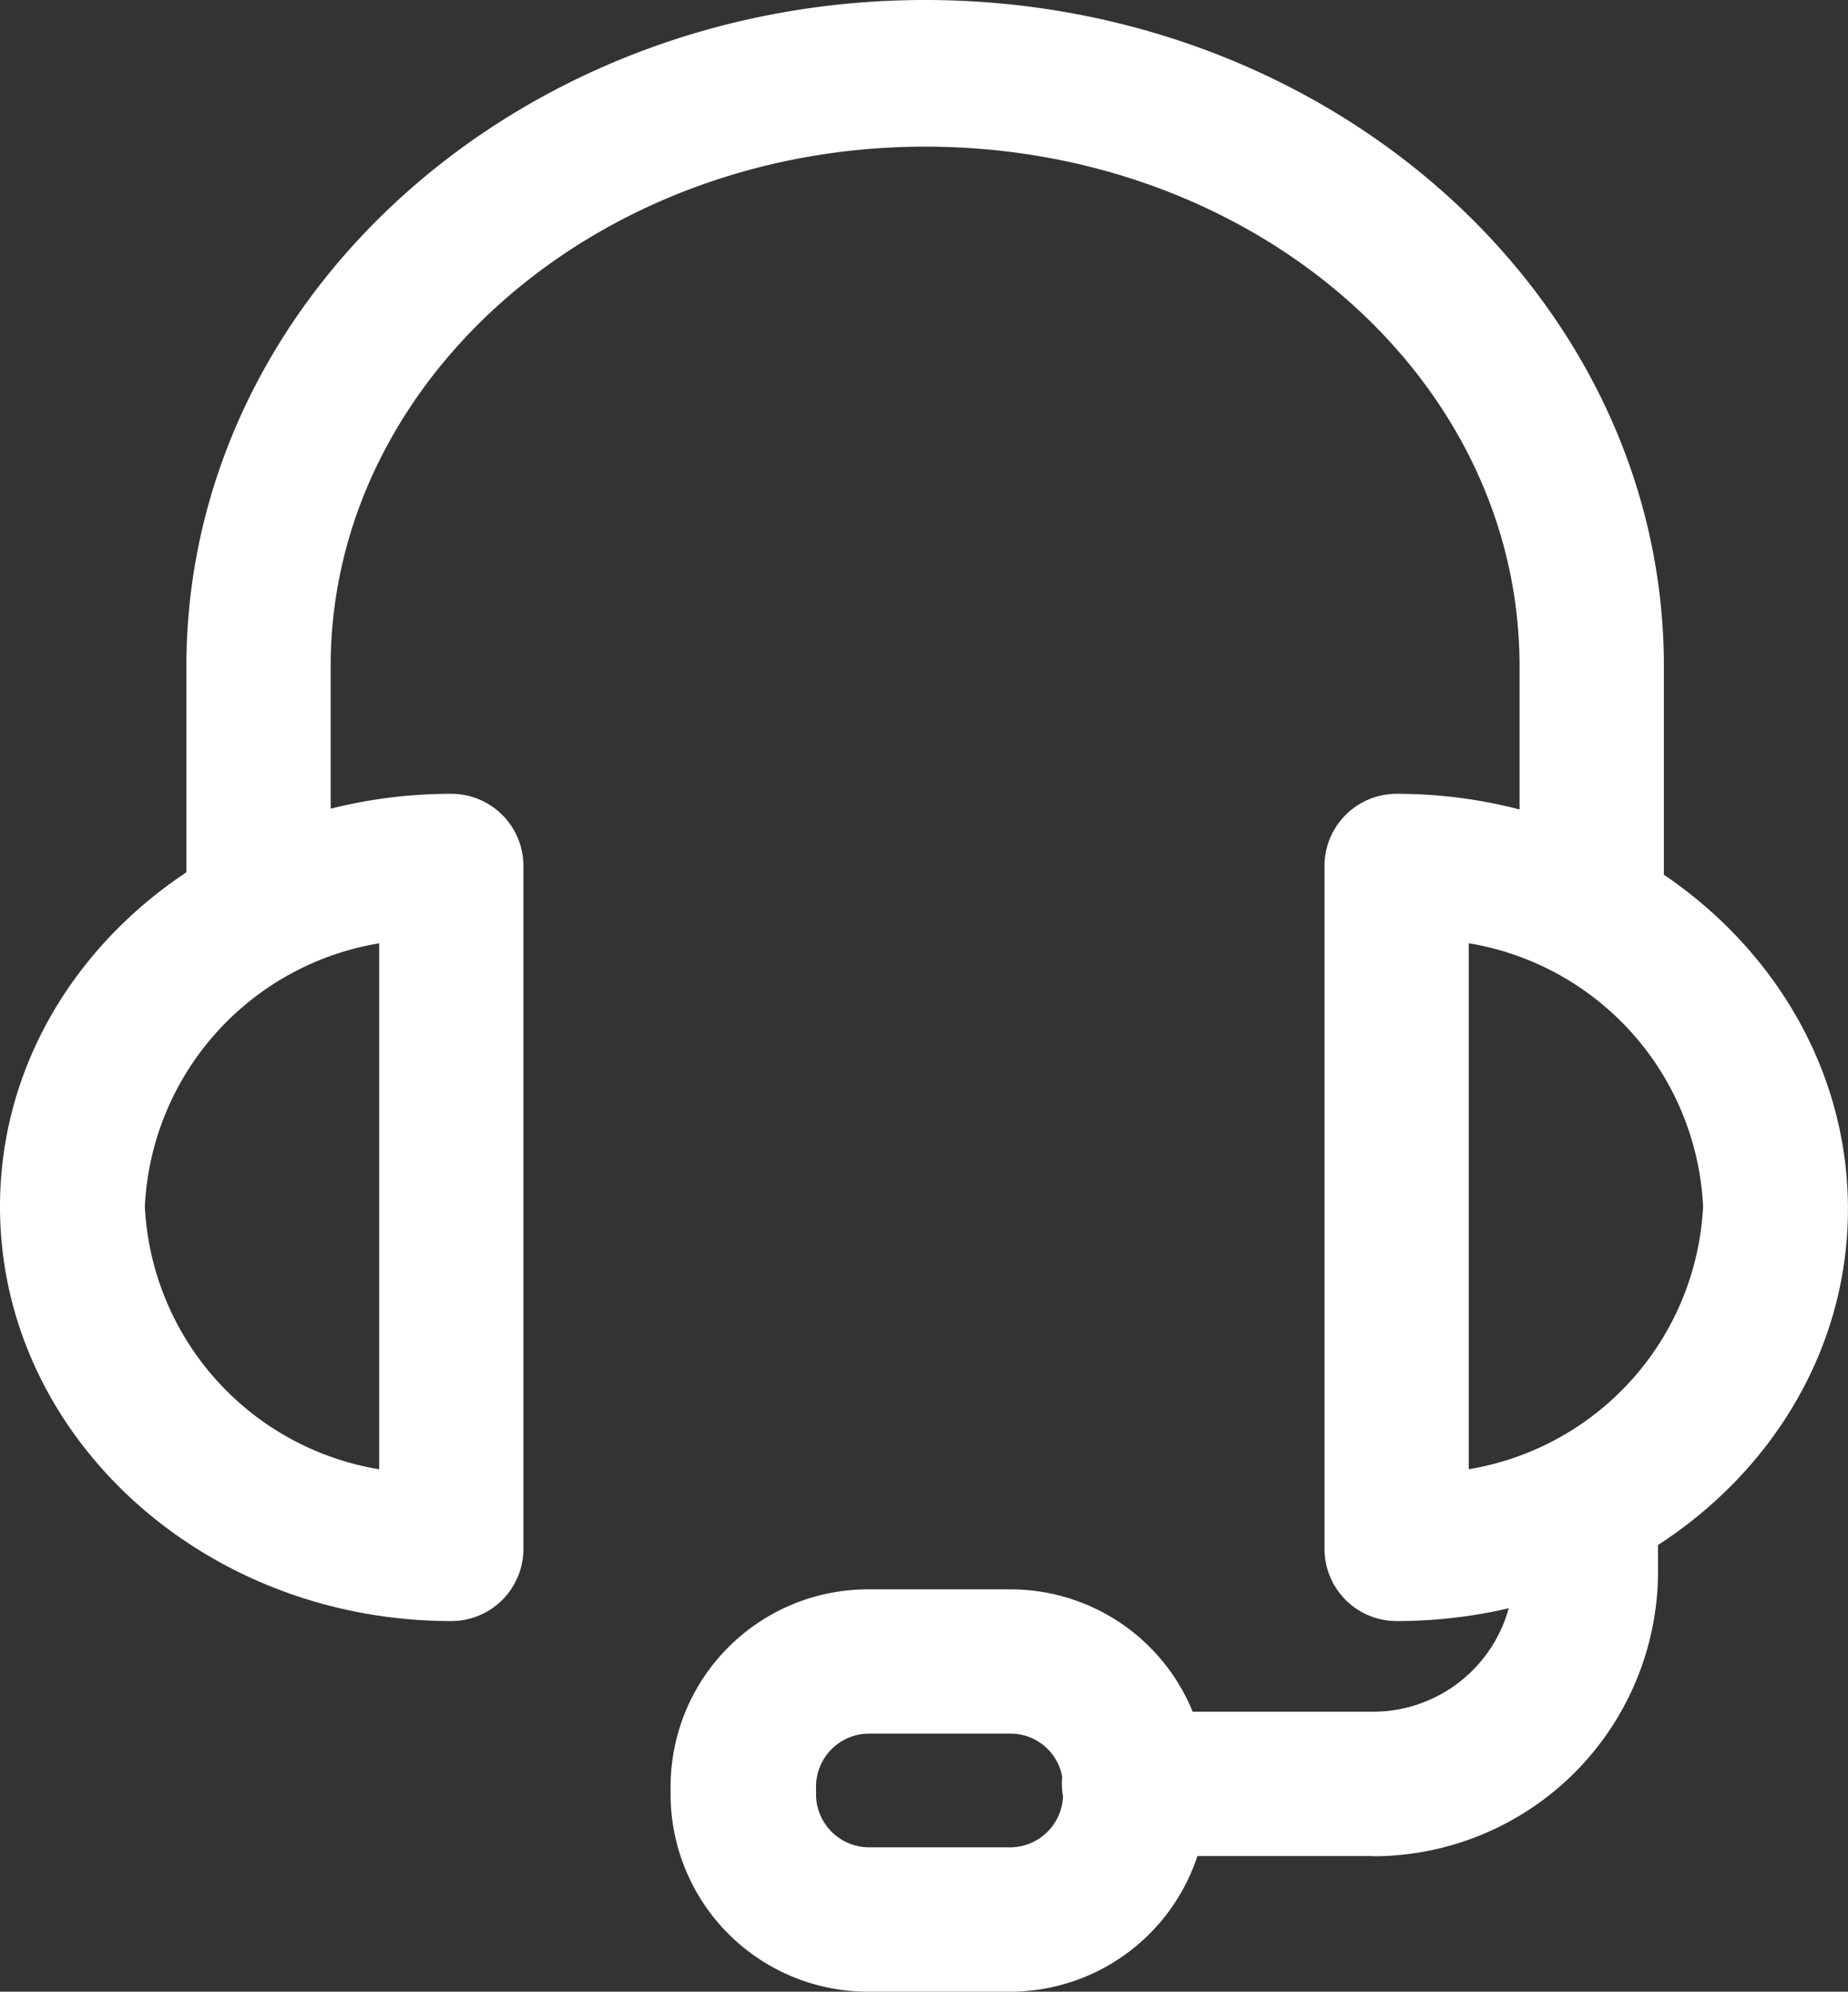 <svg xmlns="http://www.w3.org/2000/svg" width="31.666" height="34.118" viewBox="0 0 31.666 34.118">
  <rect x="0" y="0" width="31.666" height="34.118" fill="#333333" stroke="none"/>
  <g id="Group_272" data-name="Group 272" transform="translate(-1.49 -0.25)">
    <path id="Path_1006" data-name="Path 1006" d="M28.8,16.389a1.236,1.236,0,0,1-1.236-1.236V11.662c0-4.945-4.569-8.9-10.186-8.9S7.192,6.767,7.192,11.662v3.491a1.236,1.236,0,0,1-2.472,0V11.662C4.72,5.373,10.406.25,17.378.25S30.037,5.373,30.037,11.662v3.491A1.226,1.226,0,0,1,28.8,16.389Z" transform="translate(-0.036)" fill="#fff"/>
    <path id="Path_1007" data-name="Path 1007" d="M25.422,28.171a1.236,1.236,0,0,1-1.236-1.236V15.2A1.236,1.236,0,0,1,25.422,14c4.262,0,7.733,3.194,7.733,7.11S29.684,28.171,25.422,28.171Zm1.236-11.61v9.009a4.806,4.806,0,0,0,4.015-4.5,4.806,4.806,0,0,0-4.015-4.51ZM9.223,28.171c-4.262,0-7.733-3.184-7.733-7.1S4.961,14,9.223,14a1.236,1.236,0,0,1,1.236,1.236v11.7A1.236,1.236,0,0,1,9.223,28.171ZM7.987,16.561a4.806,4.806,0,0,0-4.015,4.51,4.806,4.806,0,0,0,4.015,4.5Z" transform="translate(0 -0.152)" fill="#fff"/>
    <path id="Path_1008" data-name="Path 1008" d="M25.22,32.325H21.126a1.236,1.236,0,0,1,0-2.472H25.22a2.413,2.413,0,0,0,2.413-2.413V26.9a1.236,1.236,0,0,1,2.472,0v.544a4.885,4.885,0,0,1-4.885,4.885Z" transform="translate(-0.204 -0.281)" fill="#fff"/>
    <path id="Path_1009" data-name="Path 1009" d="M18.935,34.673H16.492a3.382,3.382,0,0,1-3.382-3.382v-.138a3.382,3.382,0,0,1,3.382-3.372h2.443a3.372,3.372,0,0,1,3.372,3.372v.138a3.382,3.382,0,0,1-3.372,3.382Zm-2.423-4.421a.91.91,0,0,0-.91.9v.138a.91.91,0,0,0,.91.91h2.423a.91.91,0,0,0,.9-.91v-.138a.9.9,0,0,0-.9-.9Z" transform="translate(-0.129 -0.305)" fill="#fff"/>
  </g>
</svg>
